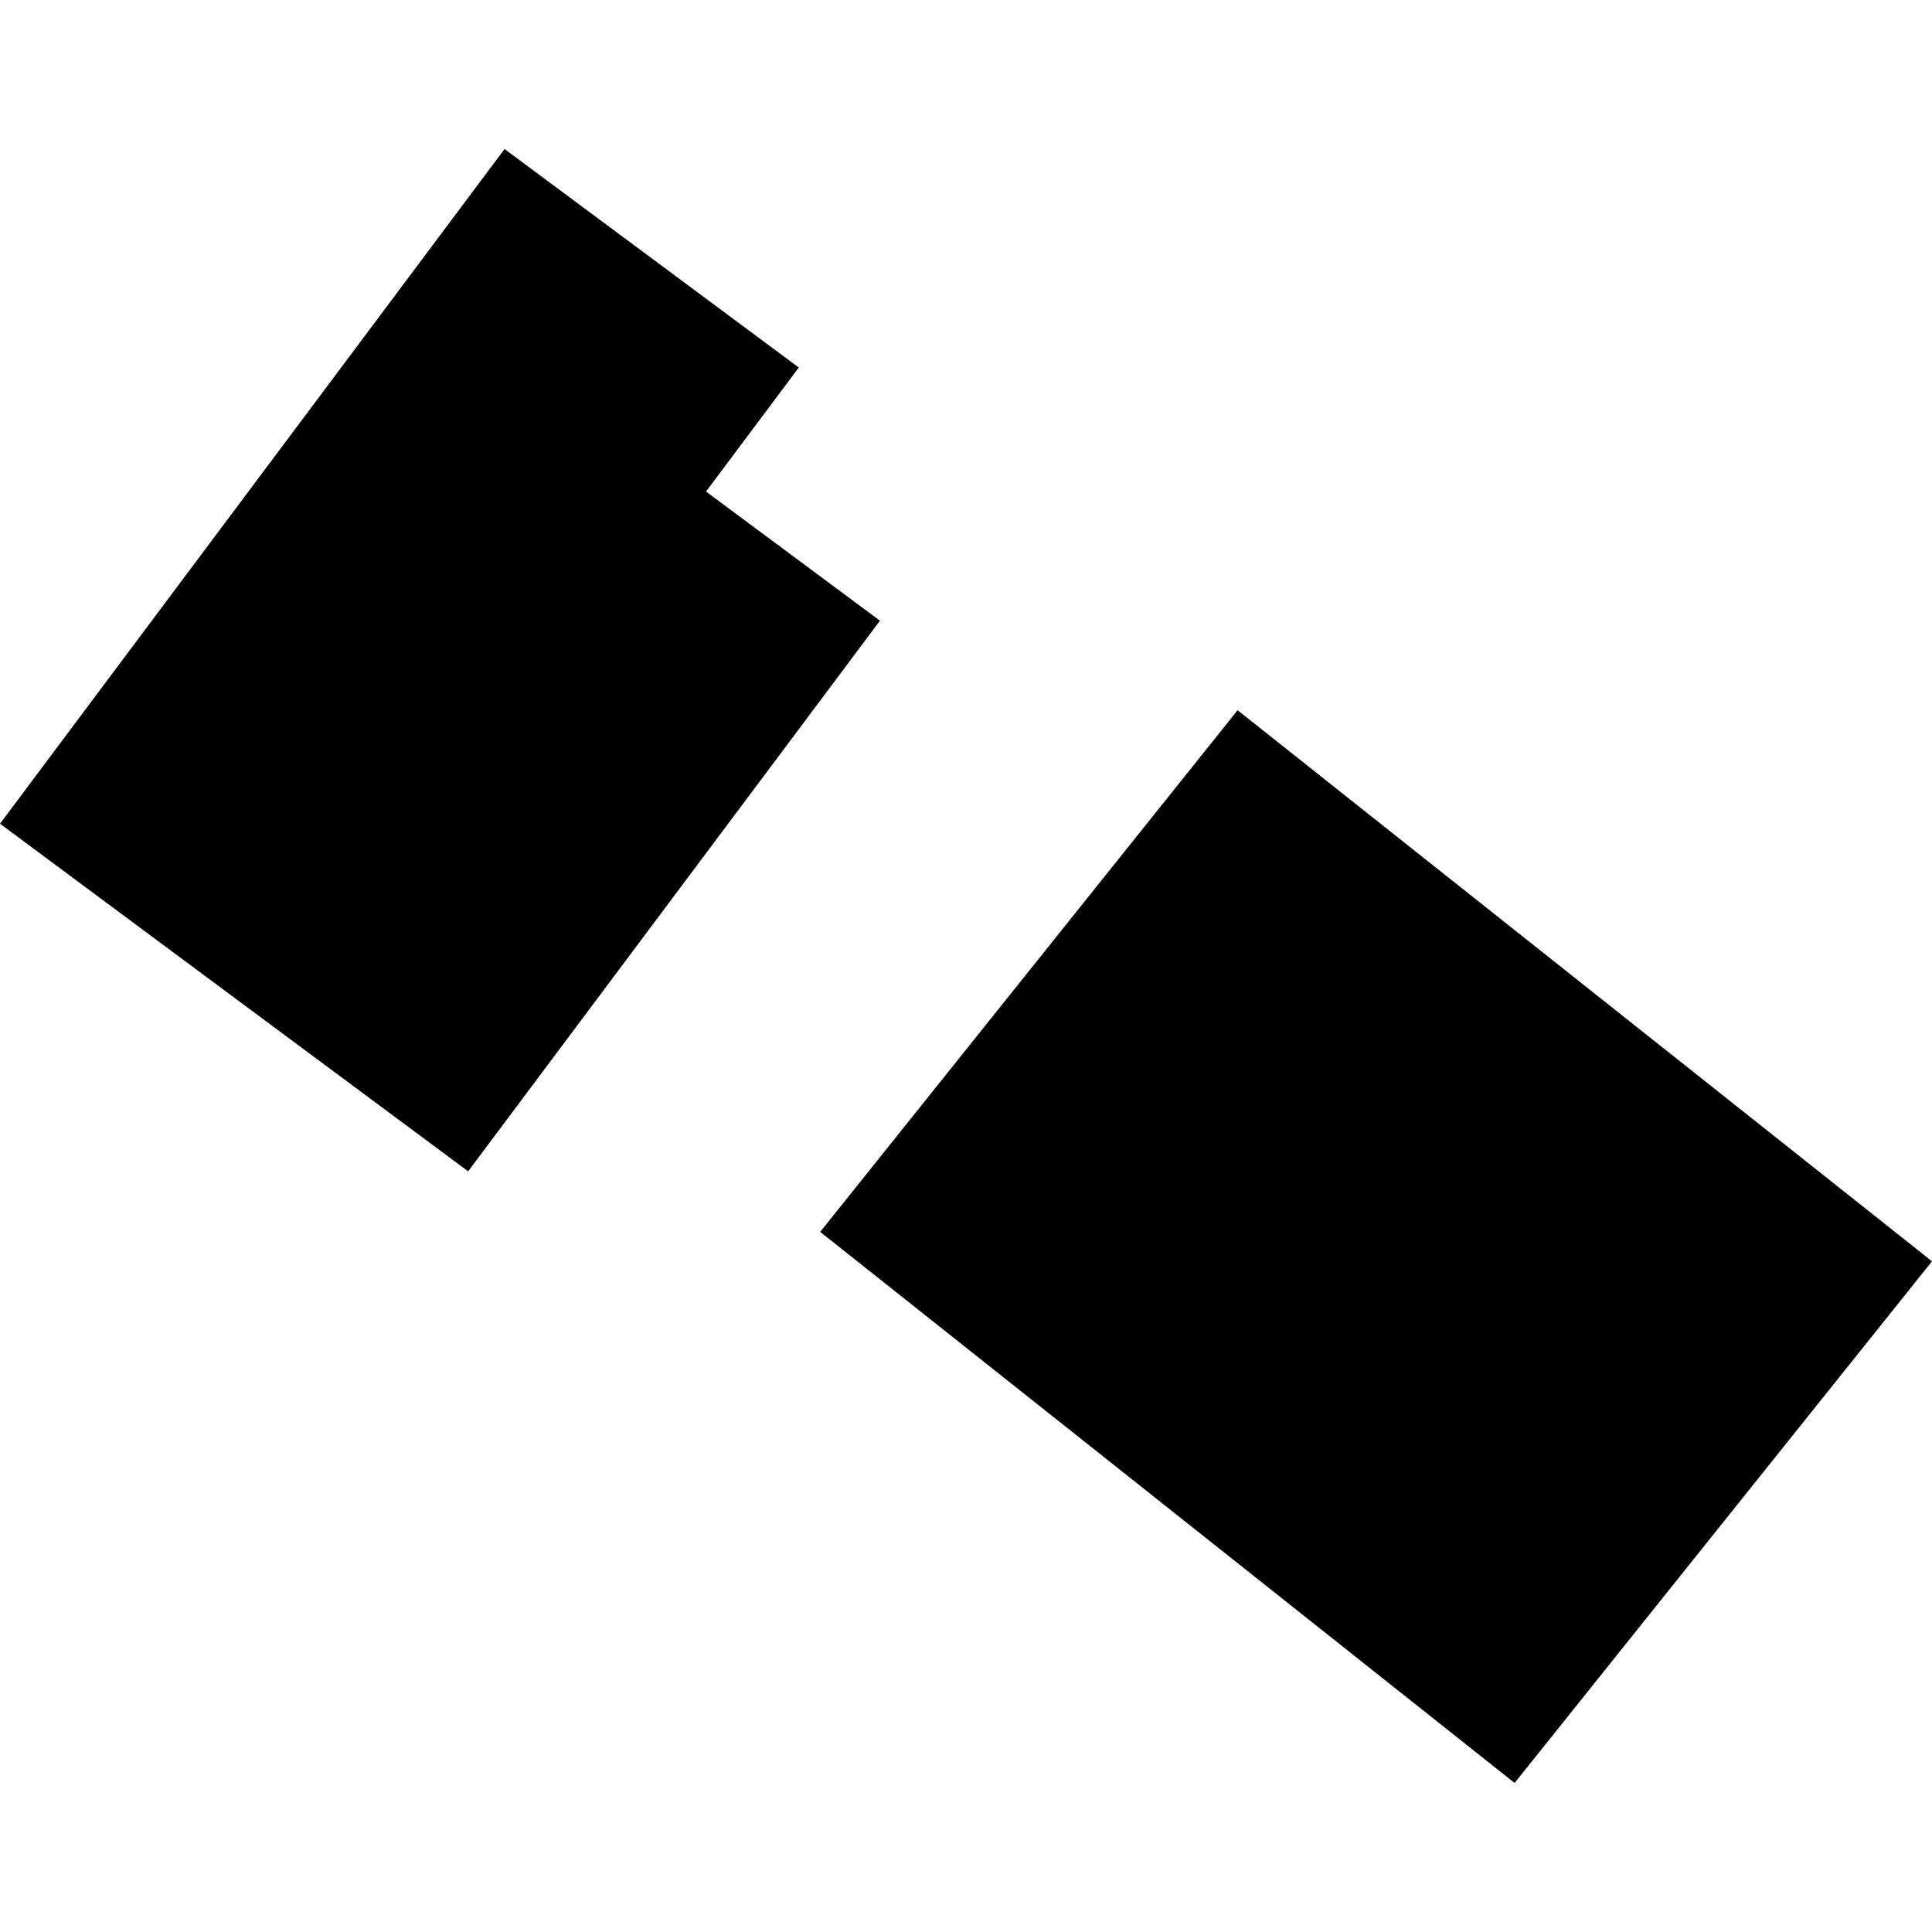 <?xml version="1.0" encoding="utf-8" standalone="no"?>
<!DOCTYPE svg PUBLIC "-//W3C//DTD SVG 1.1//EN"
  "http://www.w3.org/Graphics/SVG/1.1/DTD/svg11.dtd">
<!-- Created with matplotlib (https://matplotlib.org/) -->
<svg height="288pt" version="1.1" viewBox="0 0 288 288" width="288pt" xmlns="http://www.w3.org/2000/svg" xmlns:xlink="http://www.w3.org/1999/xlink">
 <defs>
  <style type="text/css">
*{stroke-linecap:butt;stroke-linejoin:round;}
  </style>
 </defs>
 <g id="figure_1">
  <g id="patch_1">
   <path d="M 0 288 
L 288 288 
L 288 0 
L 0 0 
z
" style="fill:none;opacity:0;"/>
  </g>
  <g id="axes_1">
   <g id="PatchCollection_1">
    <path clip-path="url(#p52df628000)" d="M 184.488 105.873 
L 122.267 183.636 
L 225.779 265.784 
L 288 188.021 
L 184.488 105.873 
"/>
    <path clip-path="url(#p52df628000)" d="M 75.215 22.216 
L 0 122.789 
L 69.786 174.607 
L 131.173 92.526 
L 105.247 73.277 
L 119.075 54.786 
L 75.215 22.216 
"/>
   </g>
  </g>
 </g>
 <defs>
  <clipPath id="p52df628000">
   <rect height="243.568" width="288" x="0" y="22.216"/>
  </clipPath>
 </defs>
</svg>

